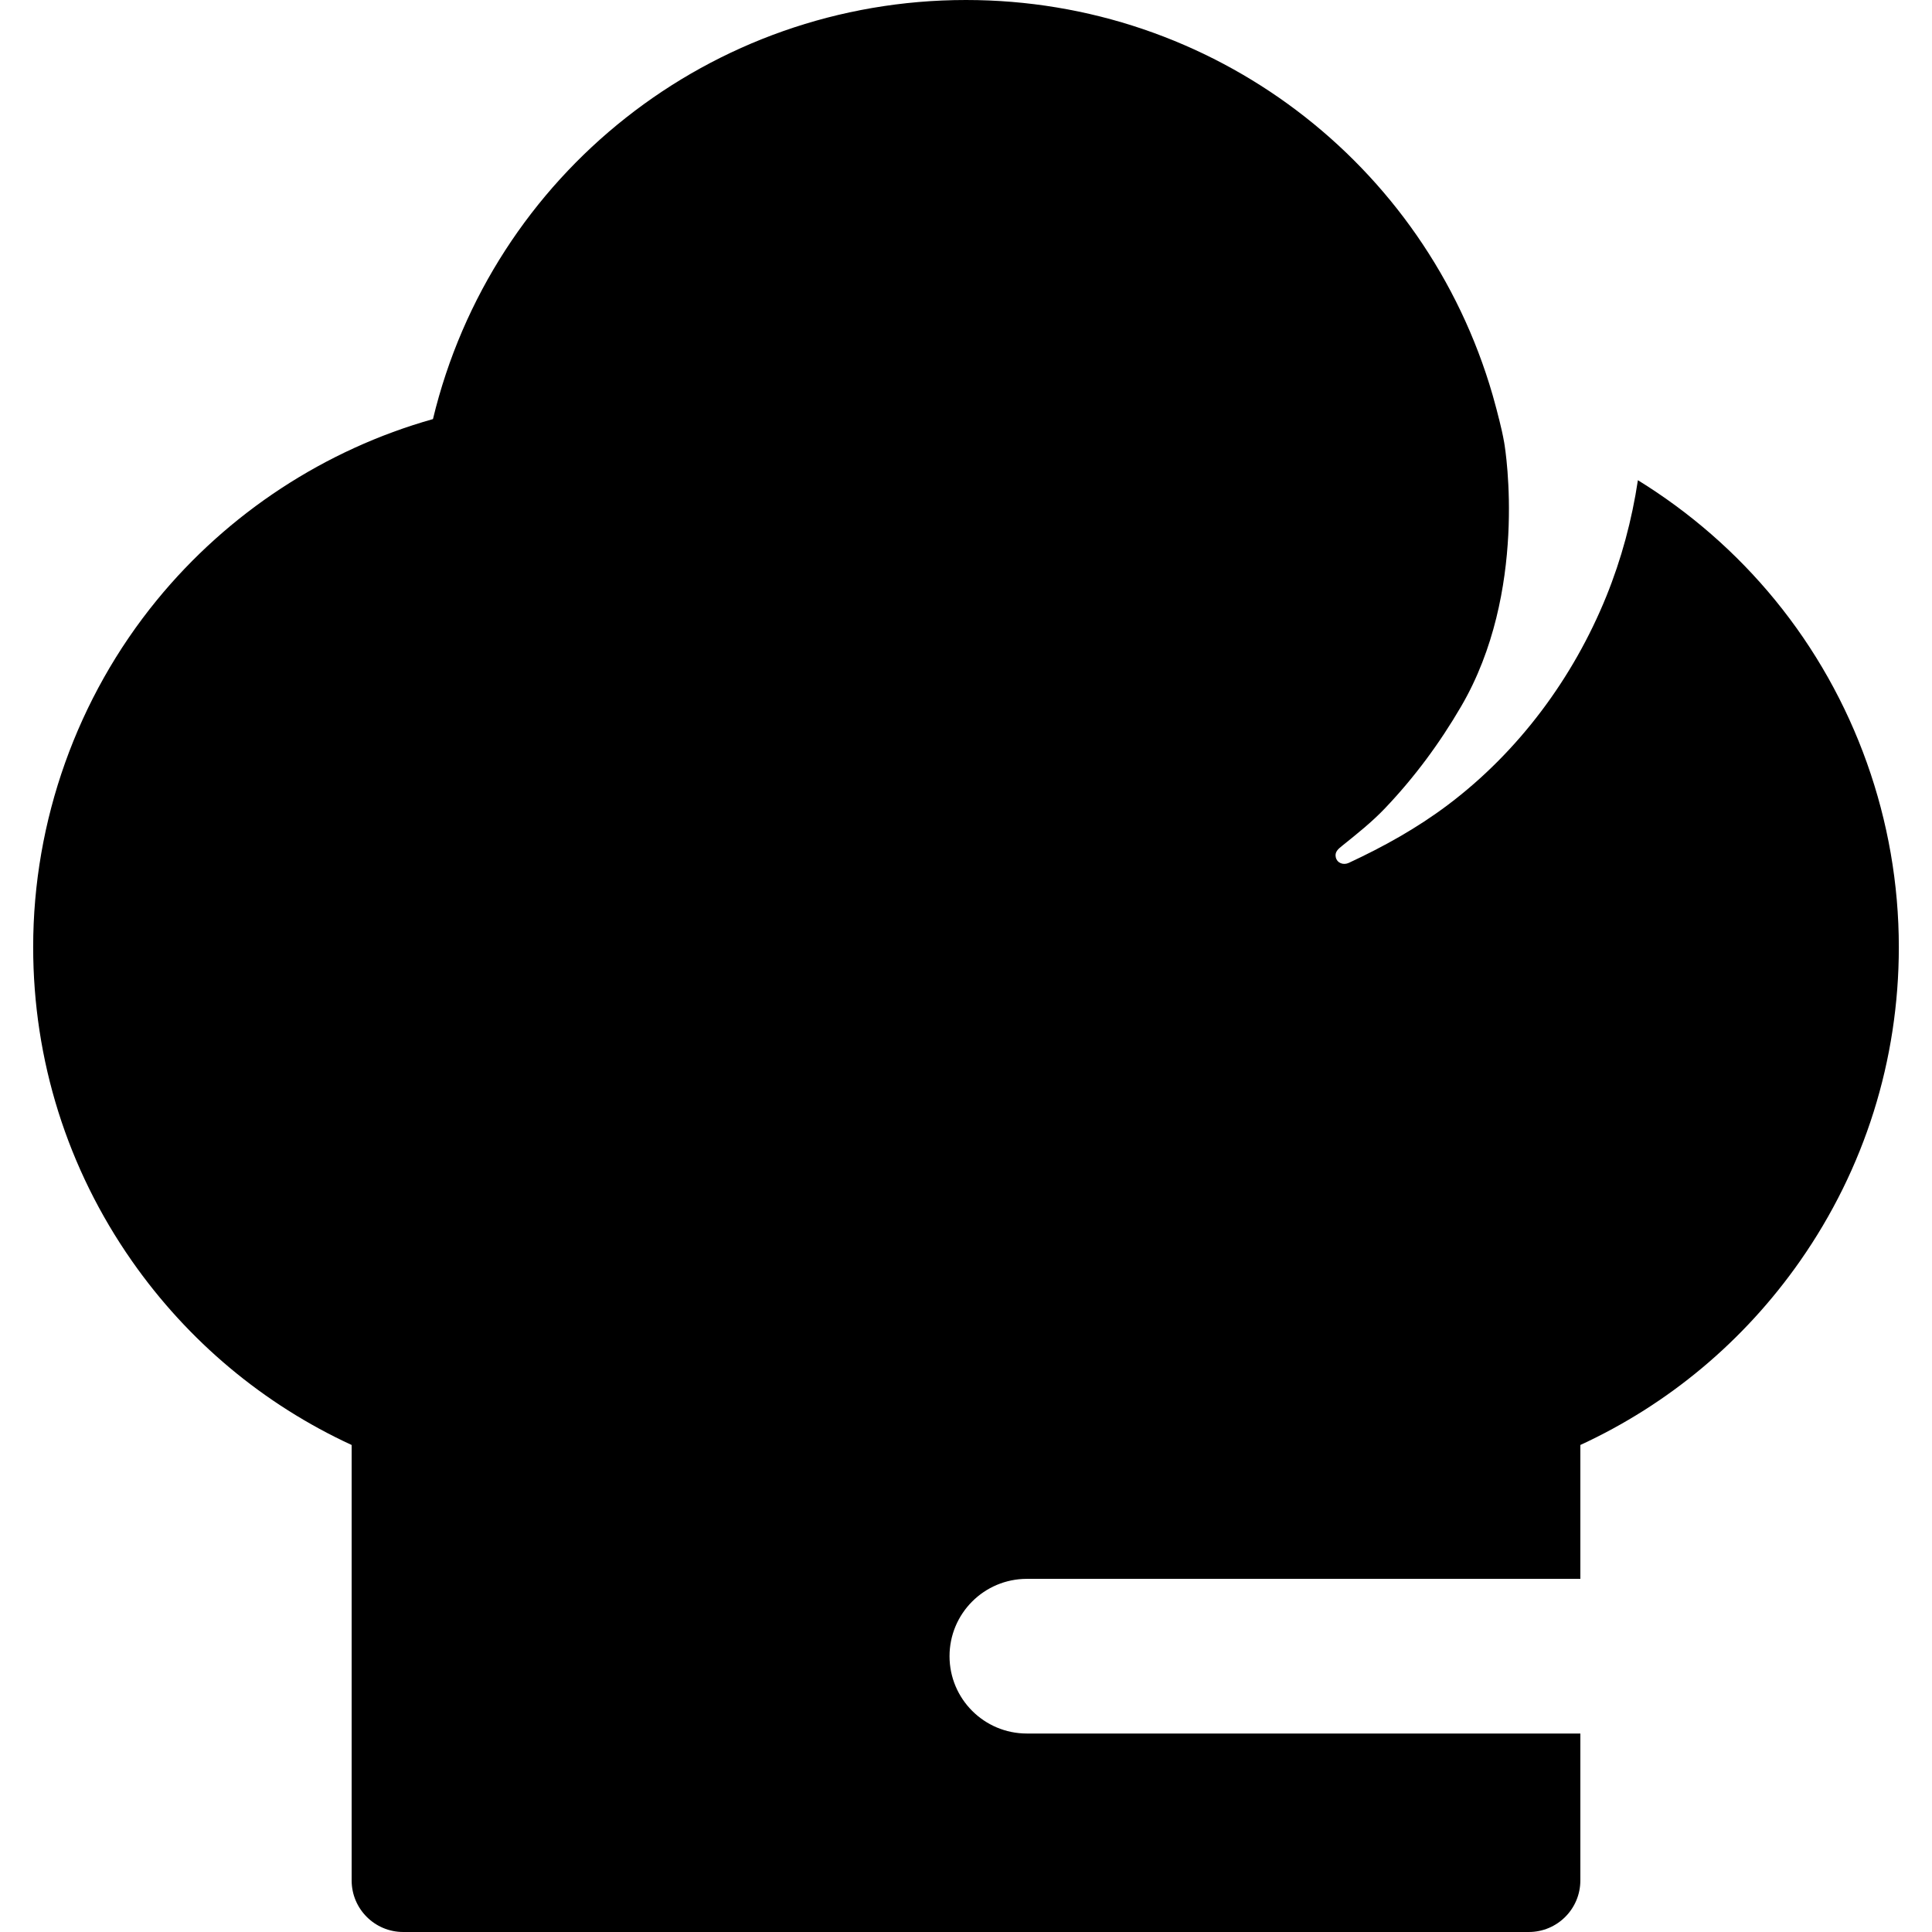 <?xml version="1.0" encoding="iso-8859-1"?>
<!-- Generator: Adobe Illustrator 18.1.1, SVG Export Plug-In . SVG Version: 6.00 Build 0)  -->
<svg version="1.1" id="Capa_1" xmlns="http://www.w3.org/2000/svg" xmlns:xlink="http://www.w3.org/1999/xlink" x="0px" y="0px"
	 viewBox="0 0 612 612" style="enable-background:new 0 0 612 612;" xml:space="preserve">
<g>
	<g>
		<path d="M562.321,190.107c-12.326-15.075-27.09-27.882-43.484-37.992c-1.883,12.567-5.22,24.99-9.991,36.759
			c-10.506,25.912-27.798,49.227-50.196,66.087c-9.793,7.372-20.315,13.211-31.403,18.376c-1.659,0.771-3.712,0.116-4.123-1.835
			c-0.356-1.69,0.862-2.633,1.998-3.55c4.675-3.763,9.435-7.53,13.58-11.886c9.376-9.853,17.288-20.546,24.168-32.343
			c21.093-36.159,14.123-80.691,13.605-83.59c-0.44-2.484-1.002-4.936-1.615-7.378c-0.005-0.002-0.009-0.004-0.015-0.004
			c-0.501-2.084-1.057-4.143-1.631-6.194c-0.136-0.492-0.272-0.98-0.407-1.47C451.548,51.601,384.129,0,305.998,0
			C225.177,0,155.81,55.21,137.149,132.754c-34.106,9.609-64.865,29.706-87.472,57.353c-25.258,30.888-39.17,69.911-39.17,109.881
			c0,35.805,10.811,70.188,31.264,99.433c17.791,25.44,41.704,45.429,69.621,58.307v137.939c0,9.02,7.312,16.332,16.332,16.332
			h356.552c9.02,0,16.332-7.312,16.332-16.332v-46.539H325.28c-13.53,0-24.497-10.969-24.497-24.497
			c0-13.53,10.969-24.497,24.497-24.497h175.328v-42.407c27.917-12.879,51.829-32.867,69.621-58.307
			c20.453-29.245,31.264-63.628,31.264-99.433C601.491,260.018,587.579,220.995,562.321,190.107z"/>
	</g>
</g>
<g>
</g>
<g>
</g>
<g>
</g>
<g>
</g>
<g>
</g>
<g>
</g>
<g>
</g>
<g>
</g>
<g>
</g>
<g>
</g>
<g>
</g>
<g>
</g>
<g>
</g>
<g>
</g>
<g>
</g>
</svg>
